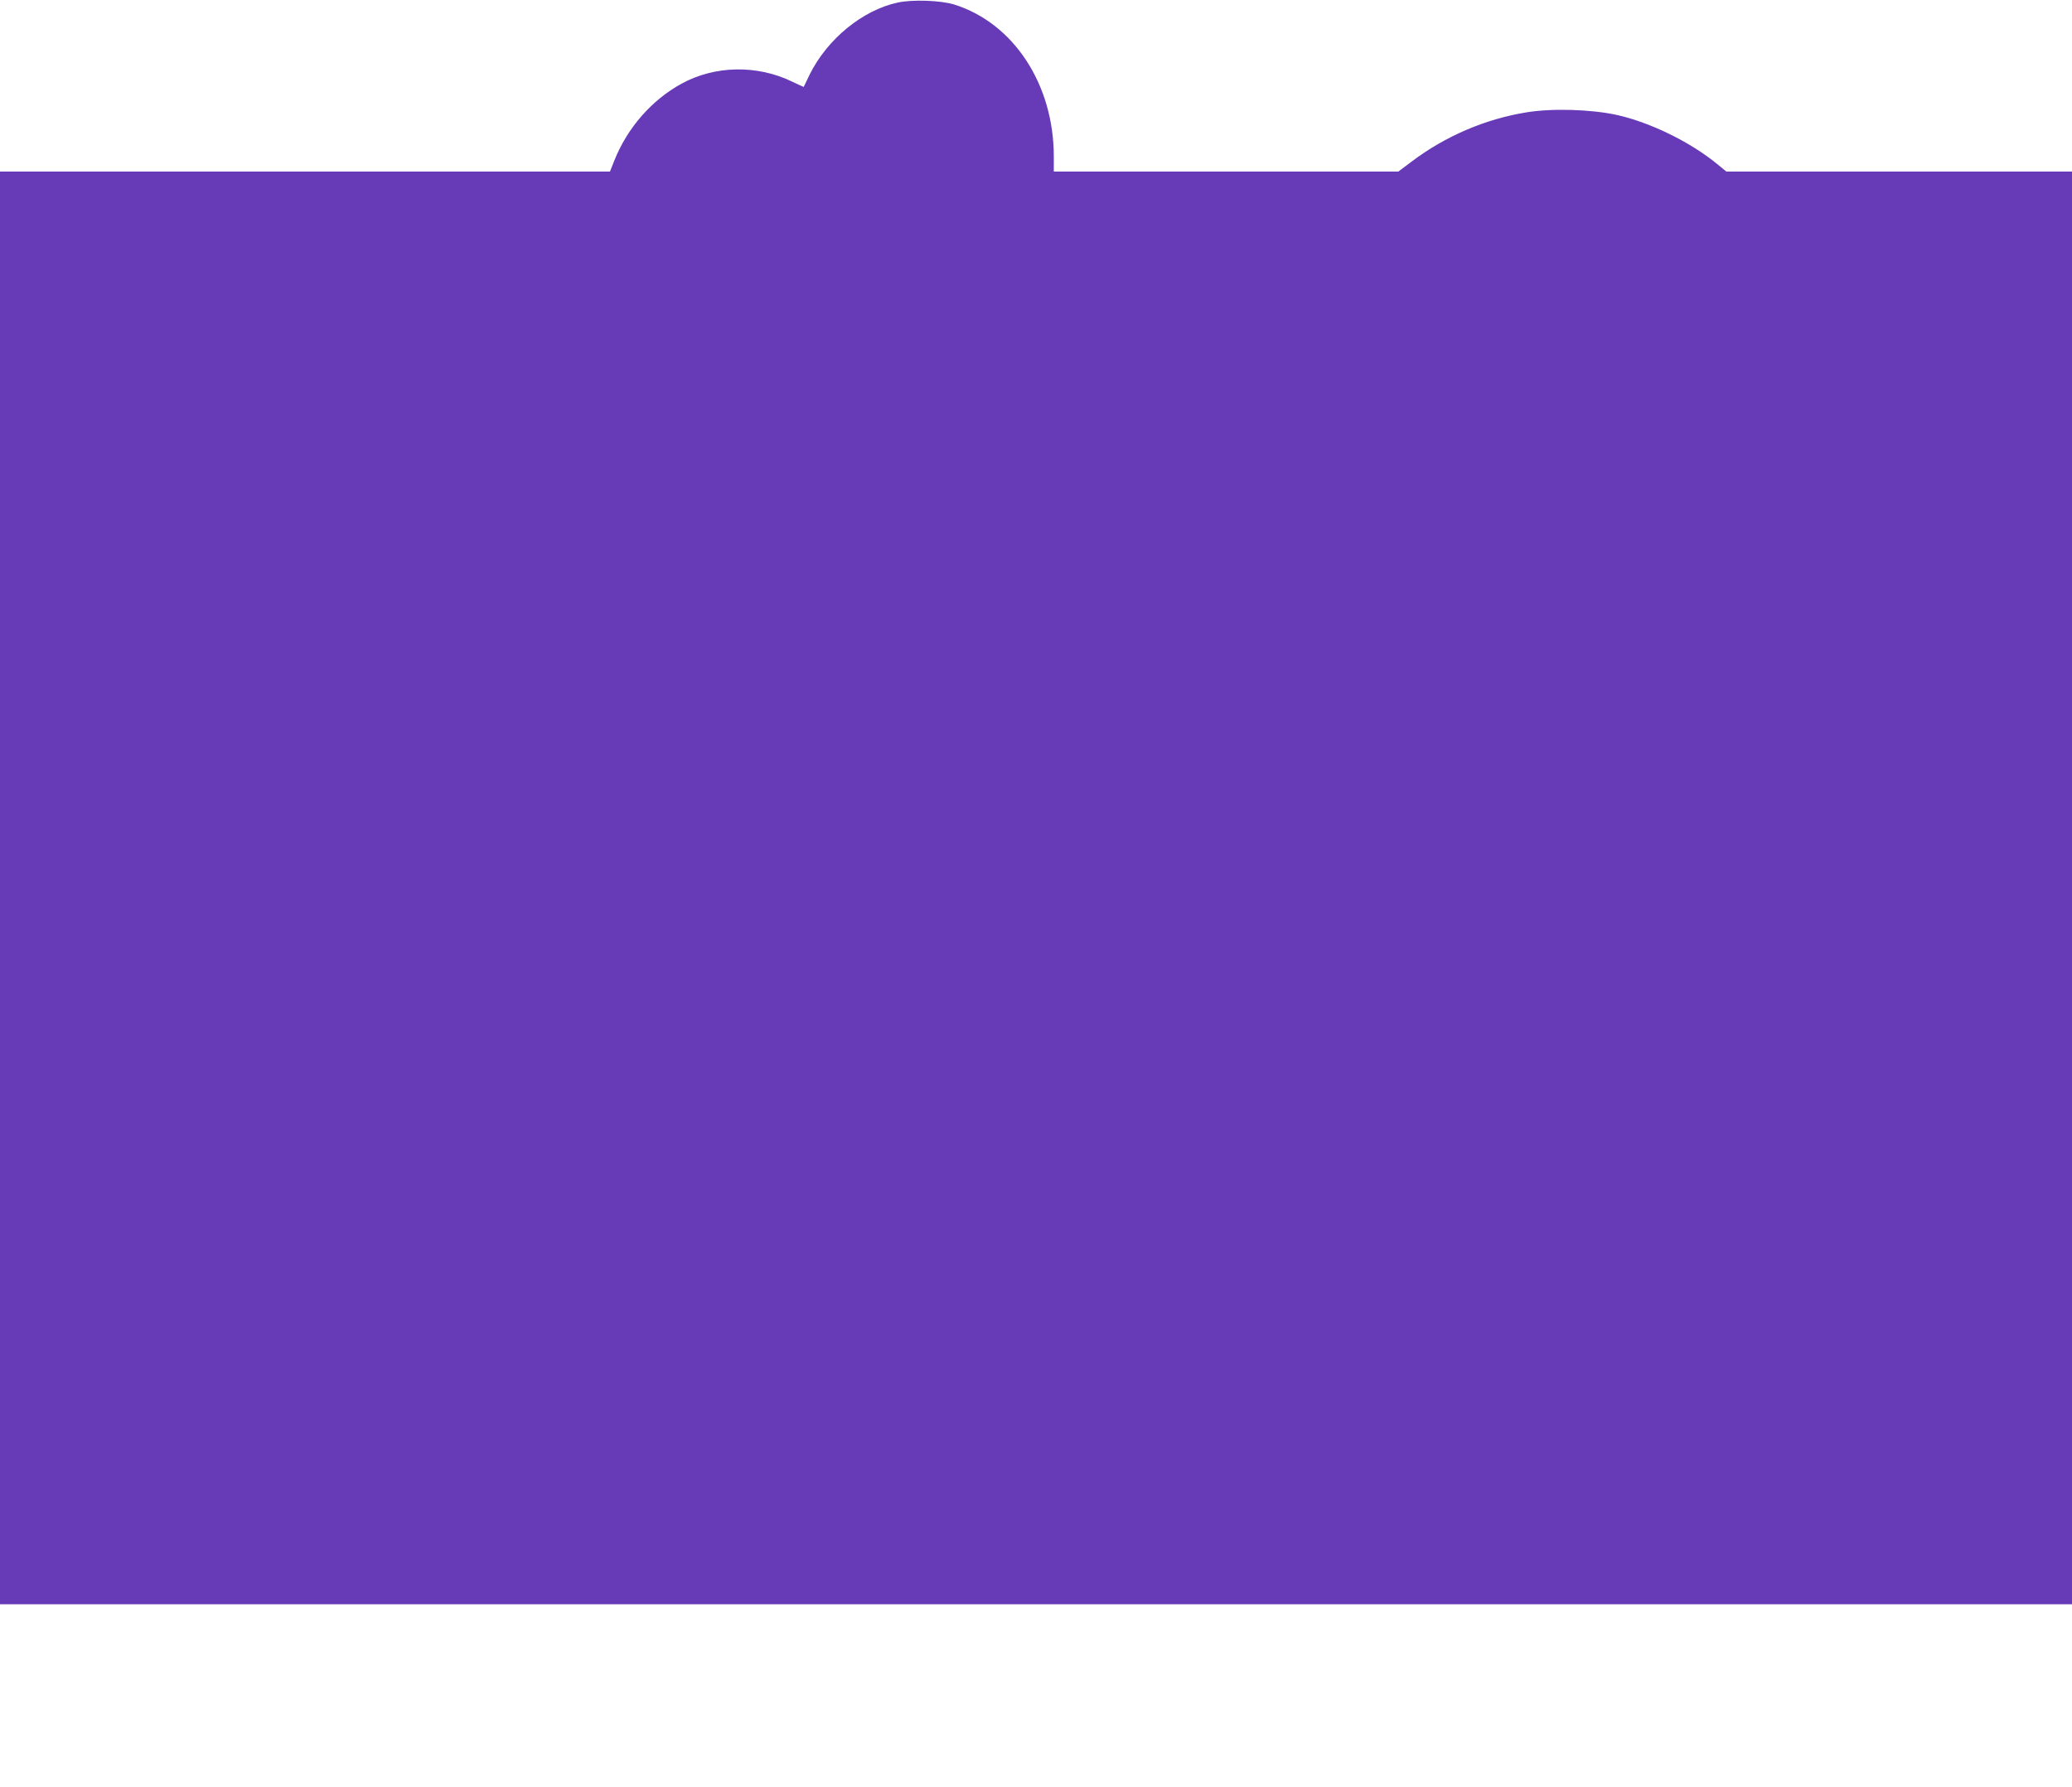 <?xml version="1.0" standalone="no"?>
<!DOCTYPE svg PUBLIC "-//W3C//DTD SVG 20010904//EN"
 "http://www.w3.org/TR/2001/REC-SVG-20010904/DTD/svg10.dtd">
<svg version="1.0" xmlns="http://www.w3.org/2000/svg"
 width="1280pt" height="1104pt" viewBox="0 0 1280 1104"
 preserveAspectRatio="xMidYMid meet">
<g transform="translate(0,1104) scale(0.1,-0.1)"
fill="#673ab7" stroke="none">
<path d="M5545 11024 c-217 -47 -434 -225 -543 -444 -20 -41 -37 -76 -37 -77
0 -1 -31 14 -70 32 -217 106 -479 101 -685 -12 -184 -101 -334 -272 -415 -475
l-27 -68 -1884 0 -1884 0 0 -4425 0 -4425 6400 0 6400 0 0 4425 0 4425 -1068
0 -1067 0 -50 41 c-168 140 -420 263 -627 309 -161 35 -400 42 -558 16 -254
-41 -501 -147 -708 -303 l-84 -63 -1064 0 -1064 0 0 93 c0 445 -248 824 -615
939 -84 26 -259 32 -350 12z"/>
</g>
</svg>
